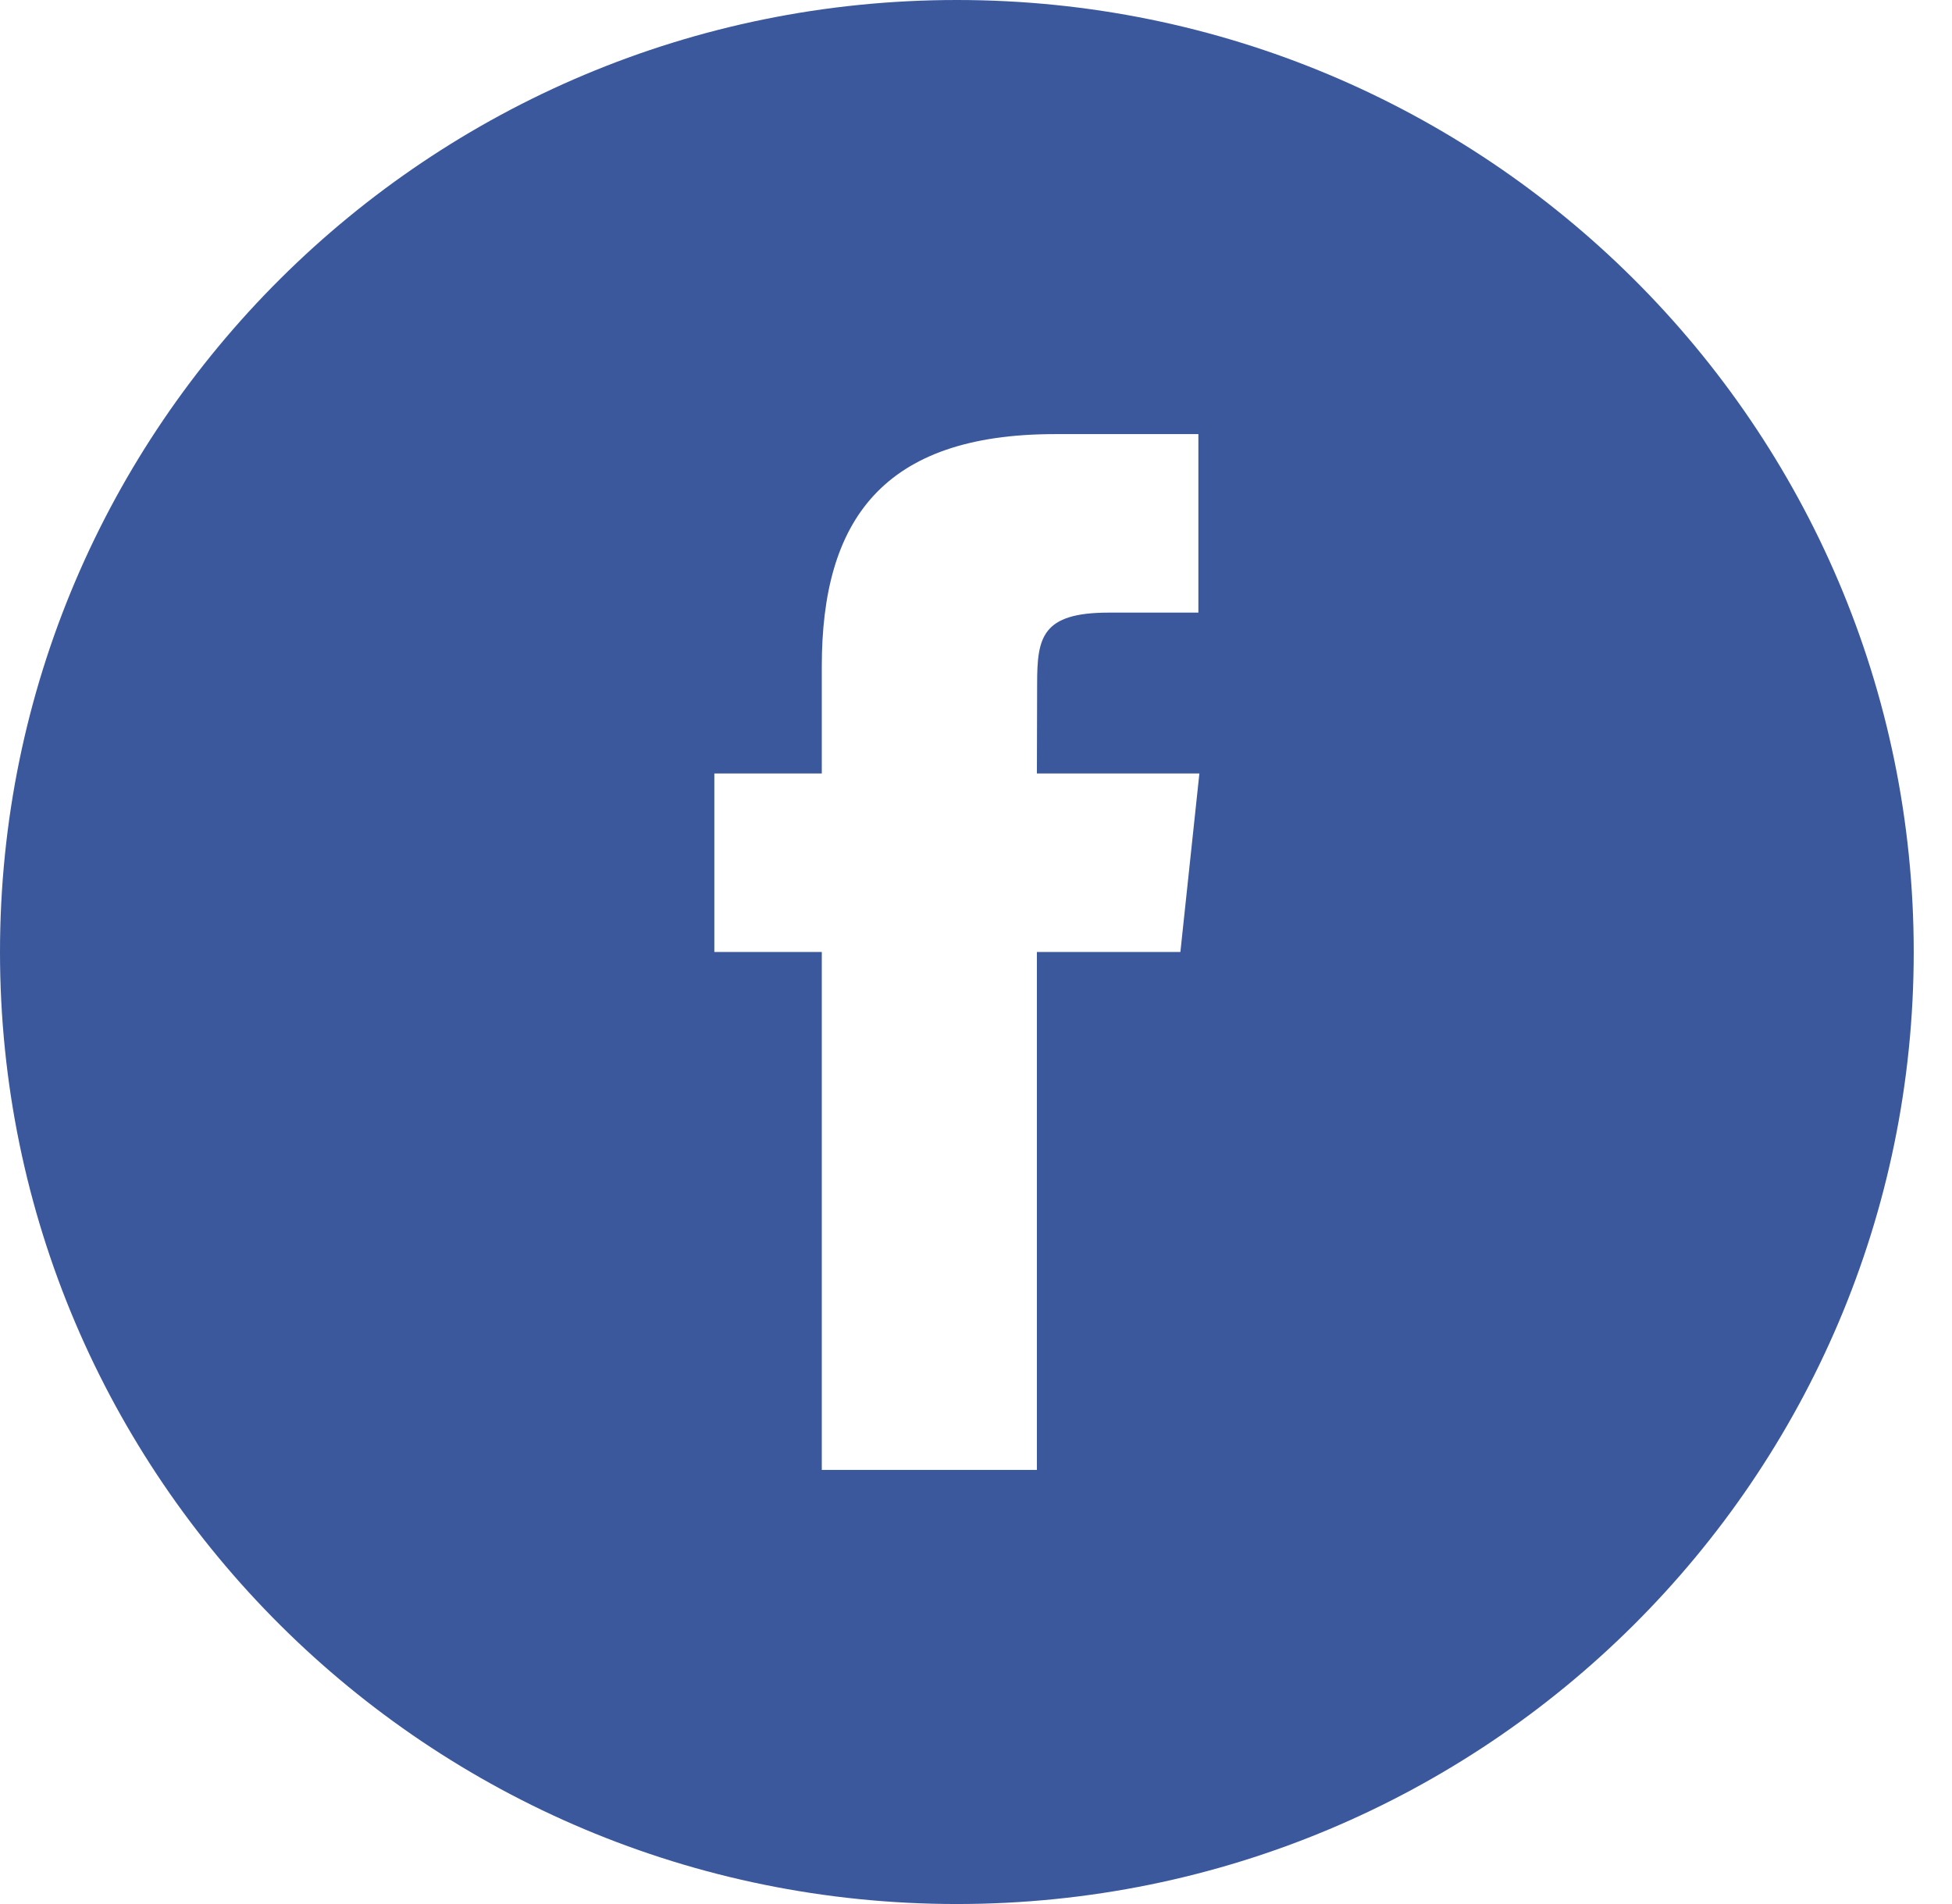 <svg width="41" height="40" viewBox="0 0 41 40" fill="none" xmlns="http://www.w3.org/2000/svg">
<path fill-rule="evenodd" clip-rule="evenodd" d="M17.261 30.88H21.779V19.999H24.793L25.192 16.249H21.779L21.784 14.372C21.784 13.395 21.877 12.87 23.287 12.87H25.171V9.12H22.156C18.535 9.12 17.261 10.939 17.261 13.998V16.249H15.004V19.999H17.261V30.88ZM20.098 40C8.999 40 0 31.045 0 20C0 8.954 8.999 0 20.098 0C31.198 0 40.196 8.954 40.196 20C40.196 31.045 31.198 40 20.098 40Z" fill="#3A589B"/>
</svg>
